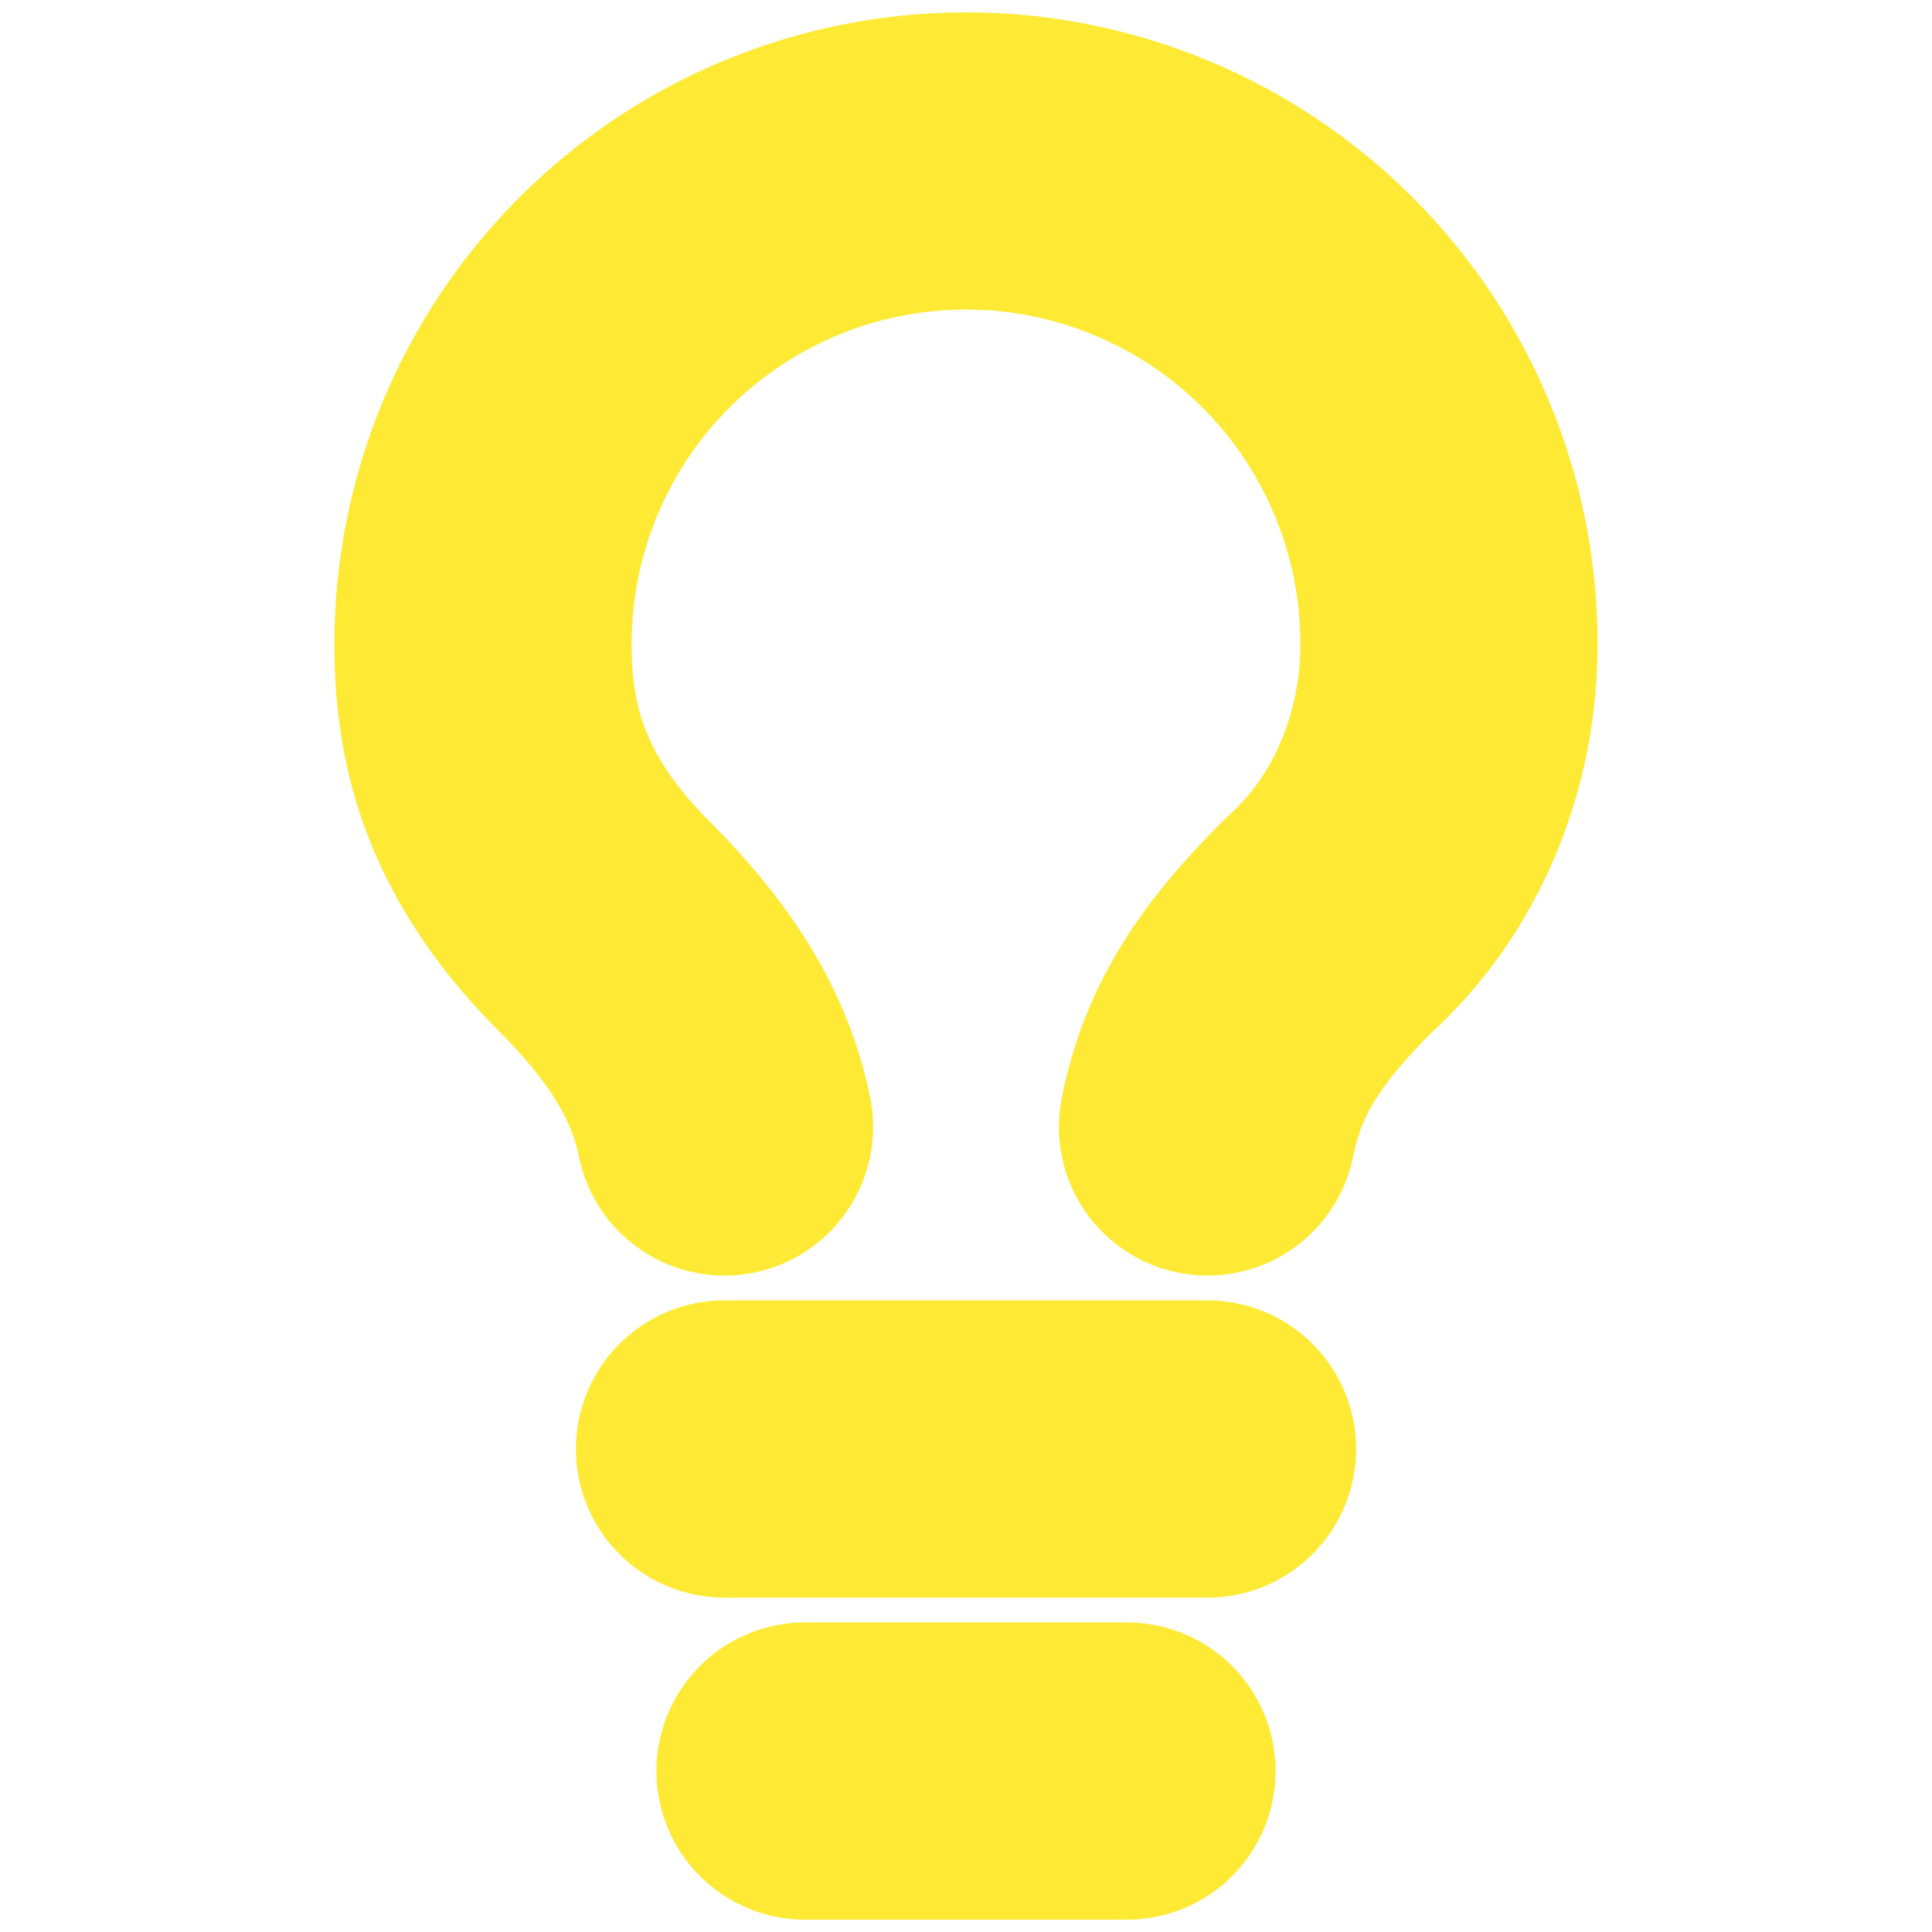 <svg width="13" height="13" viewBox="0 0 13 13" fill="none" xmlns="http://www.w3.org/2000/svg">
  <path d="M8.125 7.583C8.233 7.042 8.504 6.663 8.938 6.229C9.479 5.742 9.75 5.038 9.75 4.333C9.75 3.472 9.408 2.645 8.798 2.035C8.189 1.426 7.362 1.083 6.5 1.083C5.638 1.083 4.811 1.426 4.202 2.035C3.592 2.645 3.25 3.472 3.25 4.333C3.25 4.875 3.358 5.525 4.062 6.229C4.442 6.609 4.767 7.042 4.875 7.583M4.875 9.75H8.125M5.417 11.917H7.583" stroke="#FEEA35" stroke-width="2" stroke-linecap="round" stroke-linejoin="round" />
</svg>